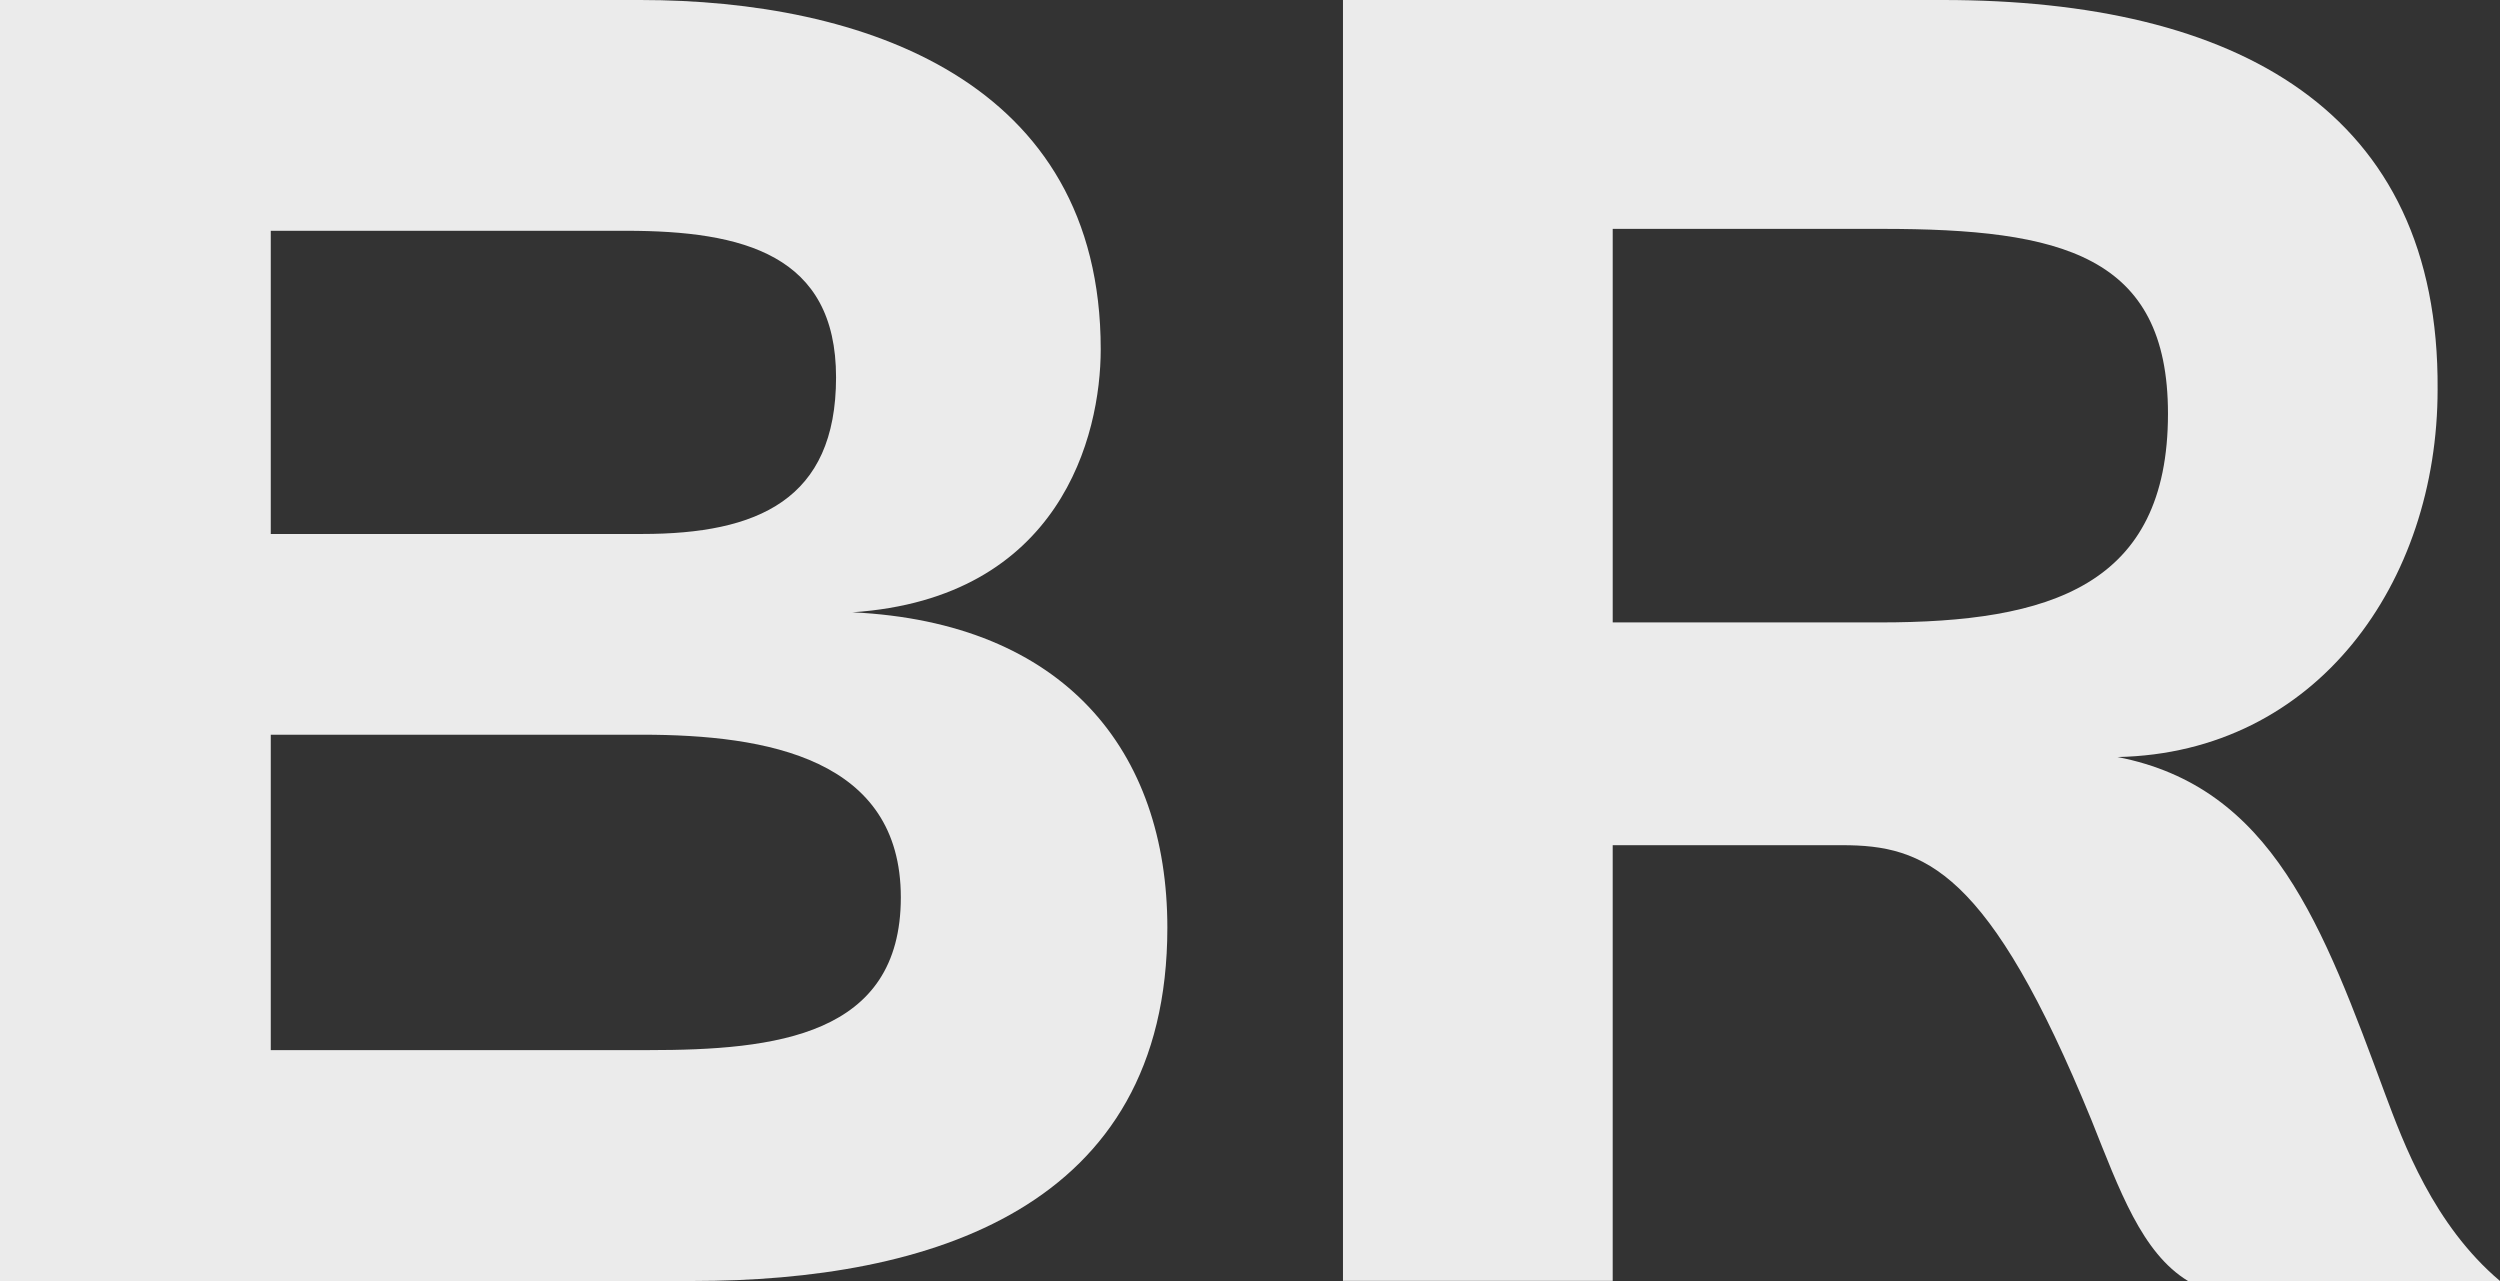 <svg xmlns="http://www.w3.org/2000/svg" id="b" width="242" height="124" viewBox="0 0 242 124"><rect x="0" y="0" width="242" height="124" fill="#333333" stroke="none"/><g id="c"><path d="M0,124V0h61.98c21.5,0,44.57,7.767,44.57,33.81,0,8.376-3.9,24.103-24.04,25.461,20.52.979,30.49,13.419,30.49,30.531,0,27.207-23.06,34.198-45.94,34.198H0ZM26.2,51.689h35.96c11.15,0,18.77-3.288,18.77-15.164s-8.99-14.185-20.32-14.185H26.21v29.34l-.01.009ZM26.2,101.651h36.56c12.31,0,24.44-1.358,24.44-14.785s-12.9-15.746-25.03-15.746H26.21v30.531h-.01Z" style="fill:#ebebeb;"></path><path d="M211.8,124c-4.47-2.724-6.62-8.755-9.34-15.561-9.94-24.298-16.17-26.625-24.15-26.625h-22.2v42.177h-26.11V0h58.05c28.43,0,48.1,10.685,47.91,37.698,0,18.664-11.69,35.186-30.98,35.583,15,2.909,19.87,16.318,25.91,32.646,1.75,4.673,4.67,12.634,11.11,18.073h-30.2ZM156.11,60.25h25.9c16.37,0,27.85-3.5,27.85-20.207,0-15.367-10.33-17.888-27.66-17.888h-26.09v38.095Z" style="fill:#ebebeb;"></path></g></svg>